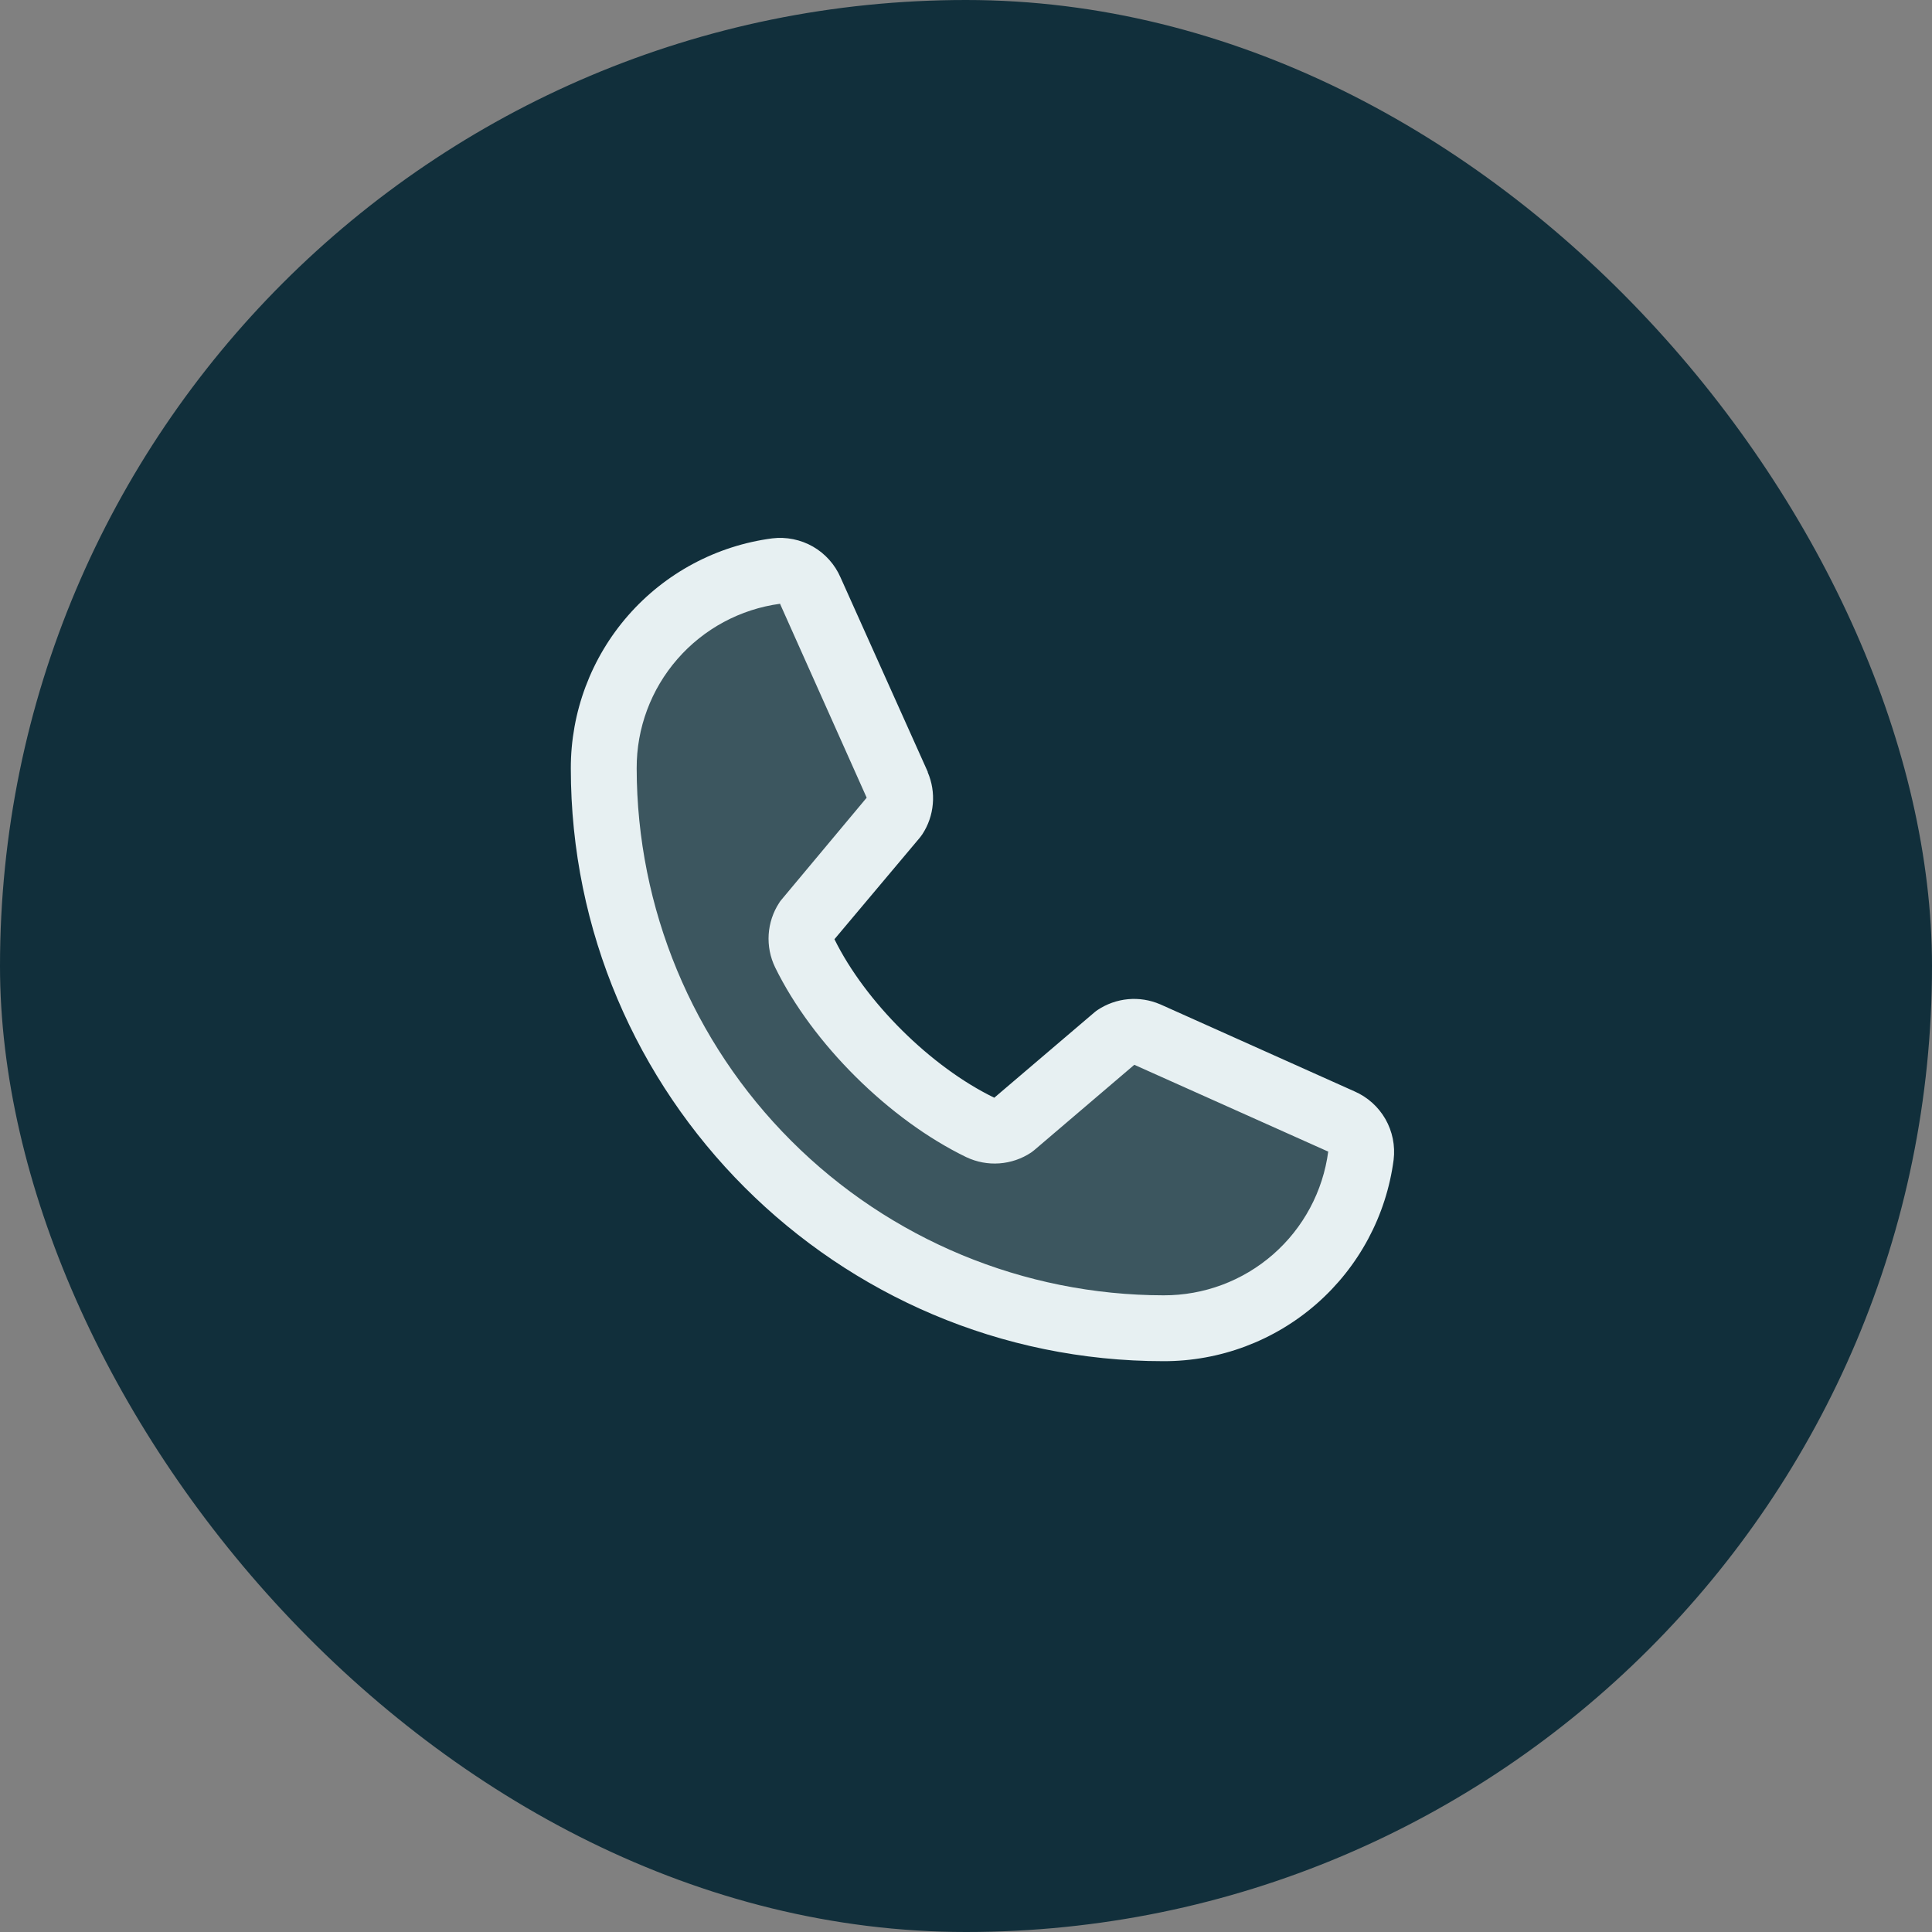 <svg xmlns="http://www.w3.org/2000/svg" fill="none" viewBox="0 0 44 44" height="44" width="44">
<rect x="0" y="0" width="44" height="44" fill="#808080" stroke="none"/>
<rect fill="#112F3B" rx="22" height="44" width="44"></rect>
<path fill="#E7F0F2" d="M30.994 26.32C30.849 27.409 30.313 28.407 29.486 29.13C28.659 29.853 27.598 30.251 26.5 30.25C23.119 30.25 19.875 28.907 17.484 26.516C15.093 24.125 13.75 20.882 13.75 17.5C13.749 16.402 14.147 15.341 14.87 14.514C15.593 13.687 16.591 13.151 17.68 13.006C17.841 12.987 18.004 13.02 18.144 13.101C18.284 13.182 18.394 13.307 18.458 13.456L20.439 17.881C20.488 17.994 20.508 18.118 20.497 18.241C20.486 18.365 20.445 18.483 20.377 18.587L18.374 20.969C18.303 21.076 18.261 21.2 18.252 21.328C18.243 21.457 18.267 21.585 18.323 21.701C19.098 23.288 20.739 24.909 22.331 25.677C22.448 25.732 22.577 25.756 22.705 25.747C22.834 25.737 22.958 25.694 23.065 25.622L25.409 23.625C25.513 23.556 25.632 23.514 25.756 23.502C25.881 23.491 26.006 23.511 26.12 23.56L30.542 25.541C30.691 25.604 30.816 25.715 30.898 25.855C30.98 25.995 31.014 26.159 30.994 26.32Z" opacity="0.2"></path>
<path fill="#E7F0F2" d="M30.847 24.855L26.431 22.876L26.418 22.871C26.189 22.773 25.939 22.733 25.691 22.756C25.442 22.779 25.204 22.864 24.996 23.002C24.972 23.018 24.948 23.036 24.926 23.055L22.644 25C21.198 24.298 19.706 22.816 19.004 21.39L20.952 19.073C20.971 19.049 20.988 19.026 21.005 19.001C21.141 18.794 21.223 18.557 21.244 18.31C21.266 18.064 21.226 17.816 21.129 17.589V17.578L19.144 13.154C19.016 12.857 18.794 12.609 18.514 12.448C18.233 12.288 17.907 12.222 17.586 12.261C16.316 12.428 15.15 13.052 14.306 14.016C13.462 14.98 12.998 16.218 13 17.5C13 24.944 19.056 31 26.5 31C27.781 31.002 29.02 30.538 29.984 29.694C30.948 28.85 31.572 27.684 31.739 26.414C31.778 26.092 31.712 25.767 31.552 25.486C31.391 25.206 31.144 24.984 30.847 24.855ZM26.5 29.5C23.319 29.496 20.268 28.231 18.019 25.981C15.769 23.732 14.504 20.681 14.5 17.5C14.496 16.584 14.826 15.699 15.428 15.009C16.029 14.319 16.862 13.871 17.769 13.75C17.769 13.754 17.769 13.757 17.769 13.761L19.738 18.167L17.8 20.487C17.78 20.509 17.762 20.534 17.747 20.559C17.605 20.775 17.523 21.025 17.506 21.282C17.49 21.54 17.54 21.798 17.653 22.031C18.502 23.768 20.253 25.505 22.008 26.354C22.243 26.465 22.502 26.514 22.761 26.495C23.02 26.476 23.269 26.391 23.485 26.247C23.509 26.23 23.532 26.213 23.554 26.194L25.833 24.25L30.24 26.223C30.24 26.223 30.247 26.223 30.25 26.223C30.13 27.132 29.683 27.966 28.993 28.569C28.303 29.172 27.417 29.503 26.5 29.5Z"></path>
</svg>
